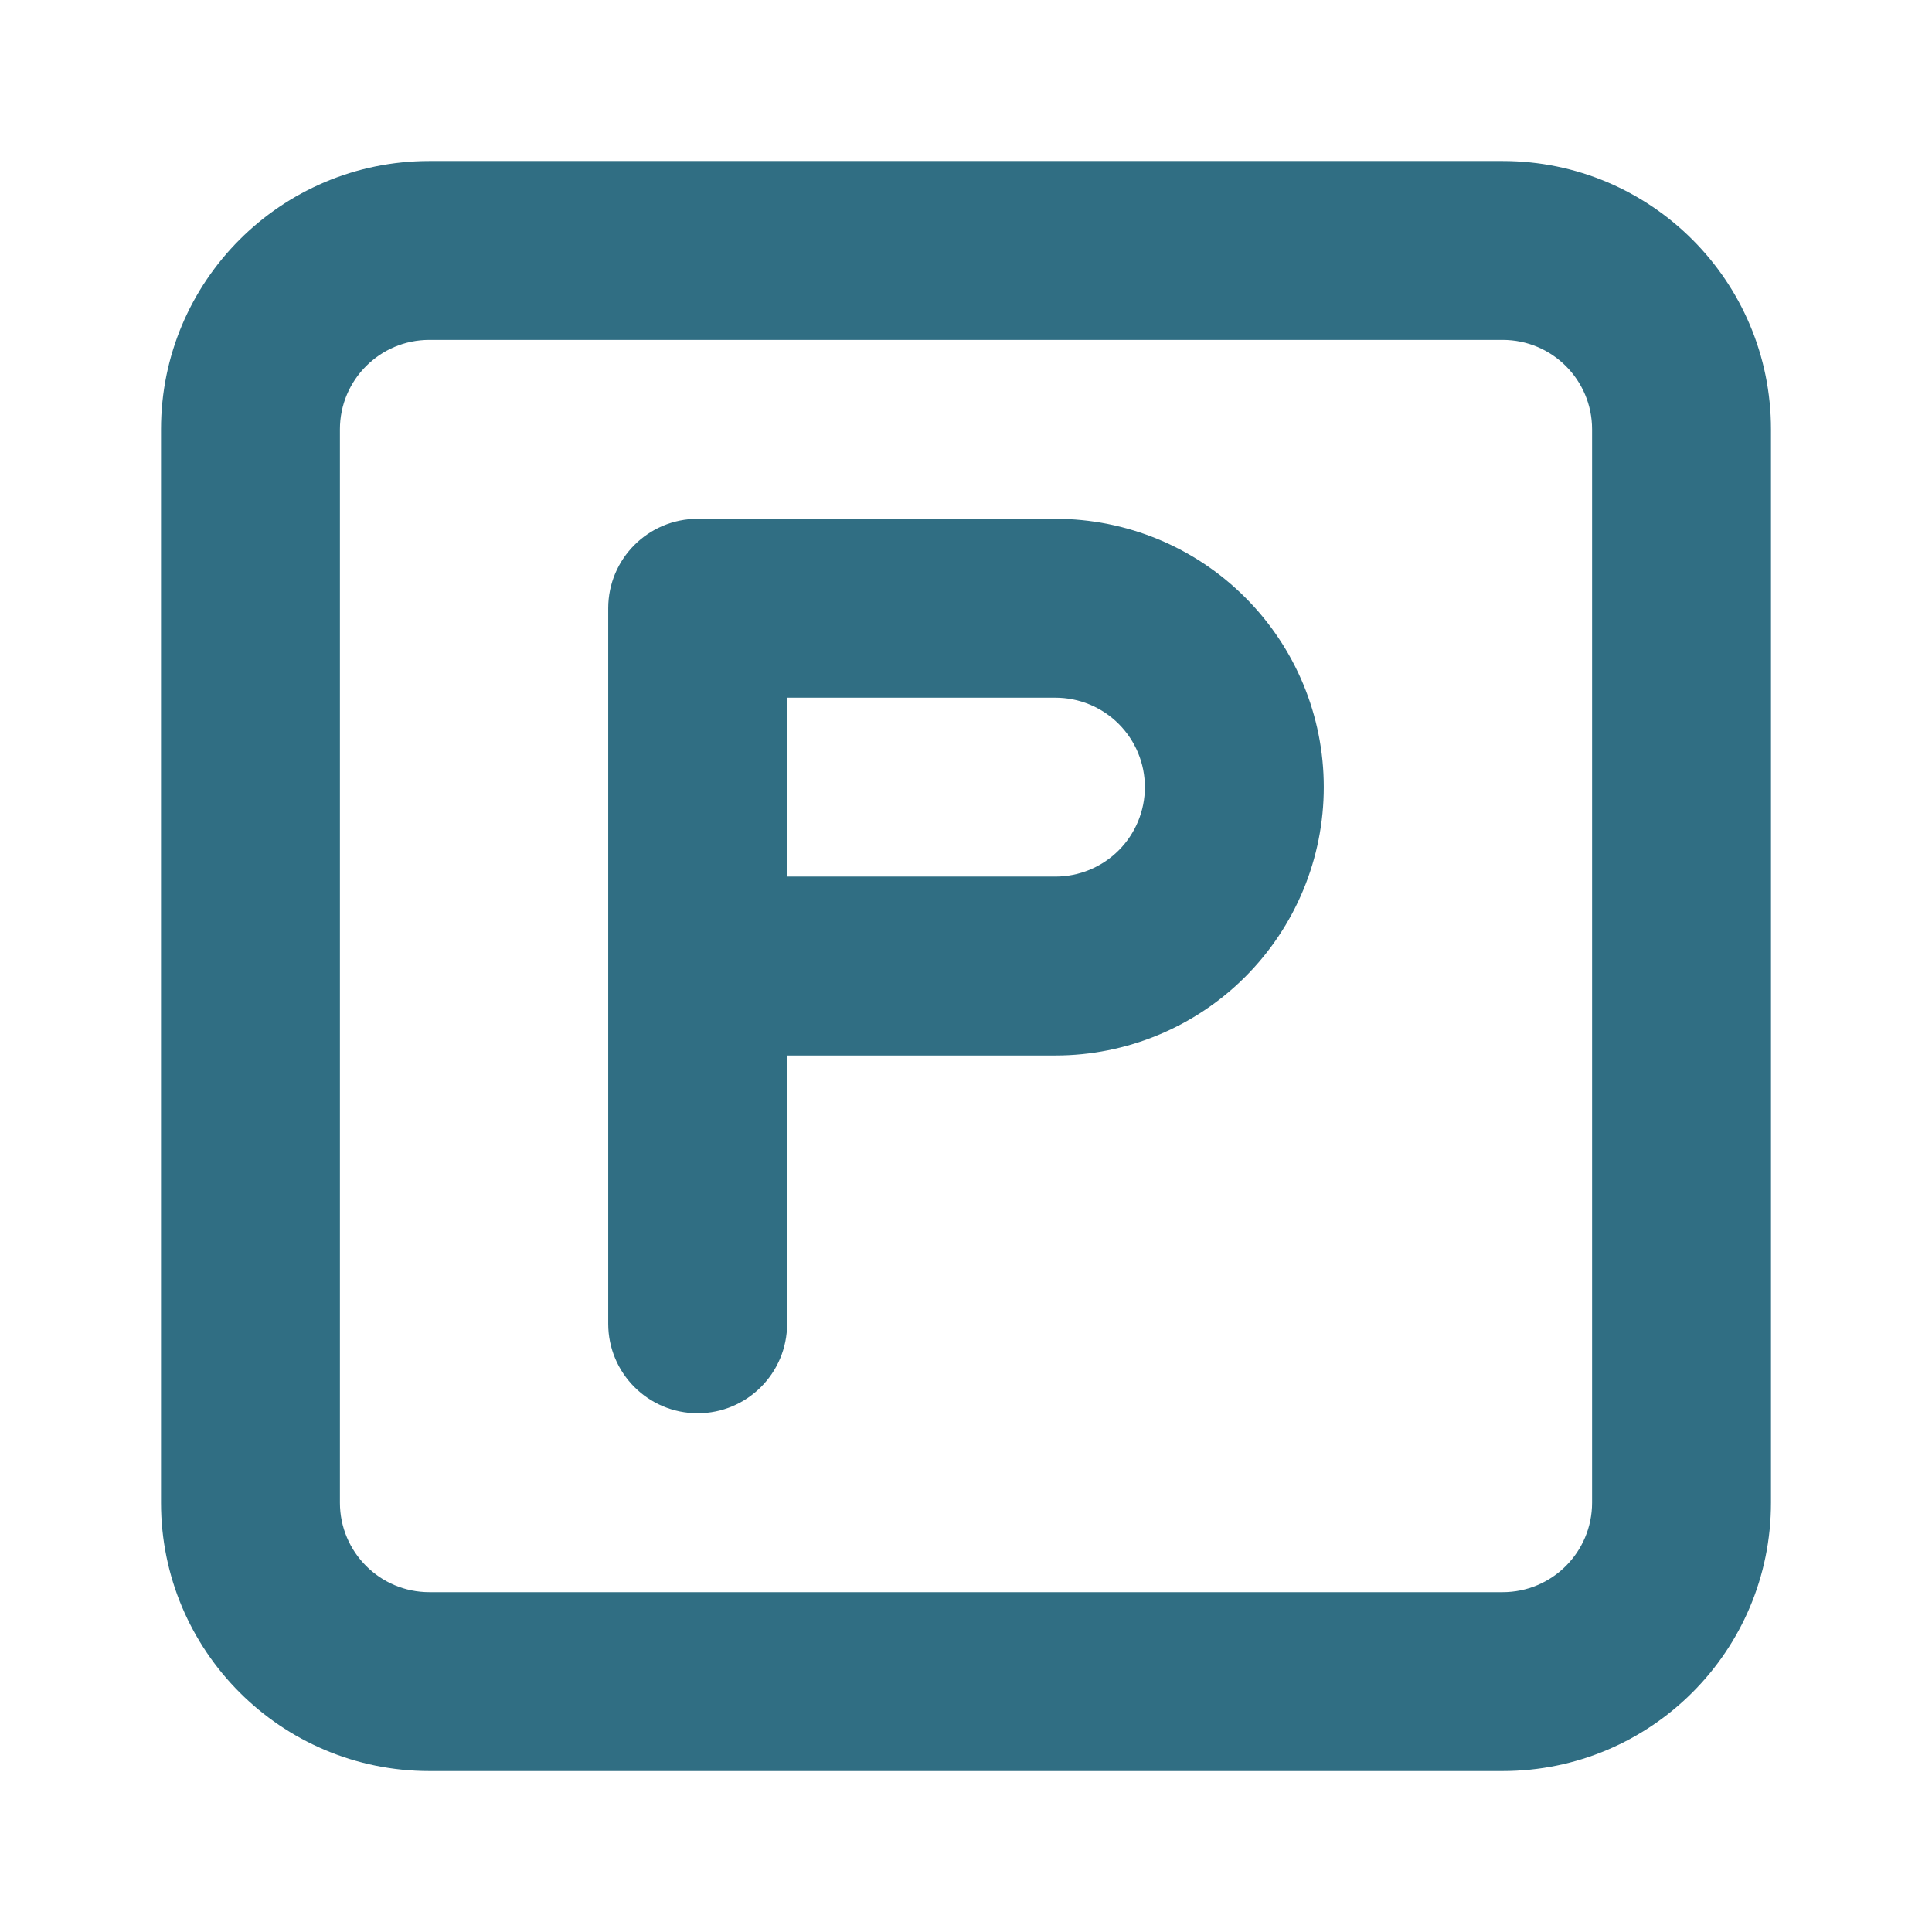 <svg width="32" height="32" viewBox="0 0 32 32" fill="none" xmlns="http://www.w3.org/2000/svg">
<path fill-rule="evenodd" clip-rule="evenodd" d="M7.111 5.63C6.293 5.63 5.63 6.293 5.63 7.111V24.889C5.63 25.707 6.293 26.371 7.111 26.371H24.889C25.707 26.371 26.37 25.707 26.37 24.889V7.111C26.37 6.293 25.707 5.63 24.889 5.63H7.111ZM2.667 7.111C2.667 4.657 4.657 2.667 7.111 2.667H24.889C27.344 2.667 29.333 4.657 29.333 7.111V24.889C29.333 27.344 27.344 29.334 24.889 29.334H7.111C4.657 29.334 2.667 27.344 2.667 24.889V7.111Z" fill="#306E83"/>
<path fill-rule="evenodd" clip-rule="evenodd" d="M10.074 10.074C10.074 9.256 10.737 8.593 11.556 8.593H17.481C18.66 8.593 19.791 9.061 20.624 9.895C21.458 10.728 21.926 11.858 21.926 13.037C21.926 14.216 21.458 15.346 20.624 16.18C19.791 17.013 18.66 17.482 17.481 17.482H13.037V21.926C13.037 22.744 12.374 23.408 11.556 23.408C10.737 23.408 10.074 22.744 10.074 21.926V10.074ZM13.037 14.519H17.481C17.874 14.519 18.251 14.363 18.529 14.085C18.807 13.807 18.963 13.43 18.963 13.037C18.963 12.644 18.807 12.268 18.529 11.99C18.251 11.712 17.874 11.556 17.481 11.556H13.037V14.519Z" fill="#306E83"/>
</svg>
